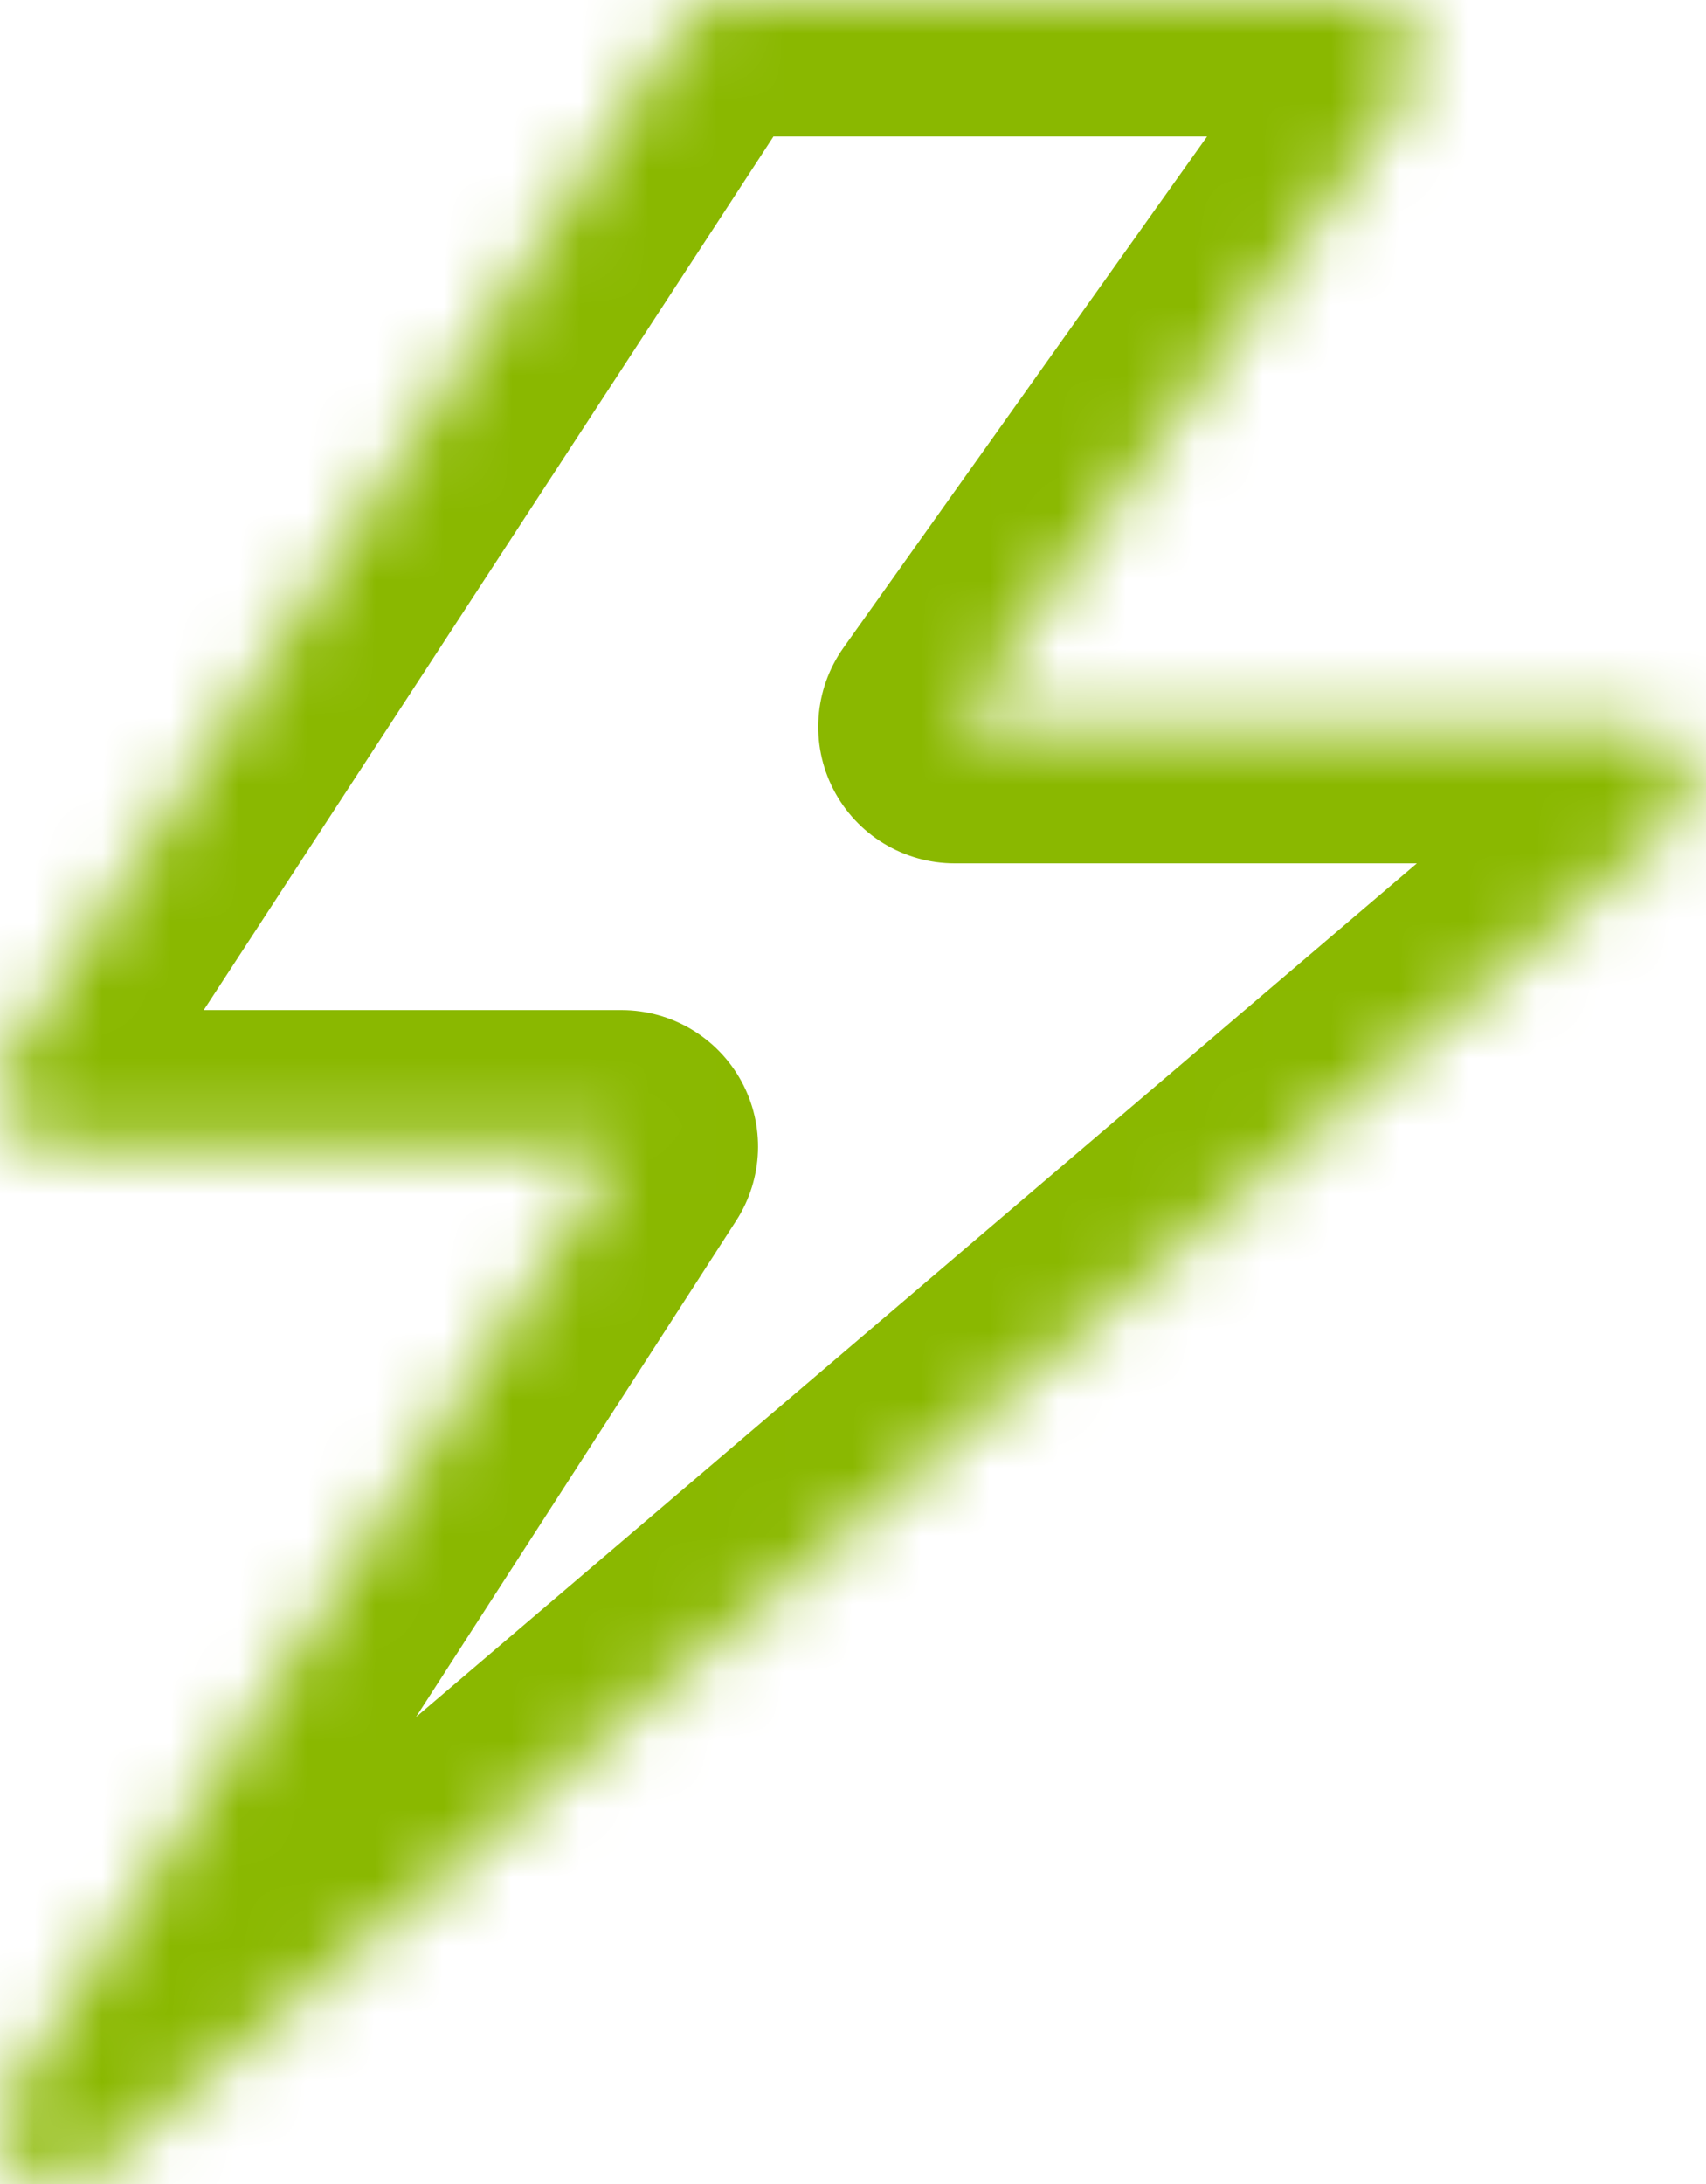 <svg width="25" height="32" viewBox="0 0 25 32" fill="none" xmlns="http://www.w3.org/2000/svg">
<mask id="path-1-inside-1_5634_3152" fill="white">
<path d="M19.94 0C20.29 0 20.54 0.2 20.69 0.45C20.84 0.7 20.84 1.05 20.641 1.3L13.99 10.65H23.94C24.29 10.65 24.64 10.9 24.74 11.2C24.84 11.5 24.74 11.85 24.49 12.1L1.391 31.8C1.241 31.95 1.041 32 0.841 32C0.641 32 0.44 31.95 0.29 31.8C-0.01 31.55 -0.059 31.05 0.141 30.7L9.108 16.8H0.841C0.491 16.8 0.241 16.6 0.091 16.35C-0.059 16.1 -0.009 15.75 0.141 15.5L9.99 0.4C10.14 0.15 10.39 3.17858e-05 10.69 0H19.94Z"/>
</mask>
<path d="M20.69 0.45L22.406 -0.578L22.405 -0.579L20.69 0.45ZM20.641 1.3L19.078 0.051C19.055 0.08 19.032 0.11 19.011 0.141L20.641 1.3ZM13.99 10.65L12.36 9.491C11.927 10.101 11.87 10.902 12.213 11.567C12.556 12.232 13.242 12.65 13.99 12.65V10.65ZM23.94 10.65L23.941 8.65H23.94V10.65ZM24.74 11.2L26.638 10.568L26.638 10.568L24.74 11.2ZM24.49 12.1L25.788 13.621C25.828 13.587 25.867 13.551 25.905 13.514L24.49 12.1ZM1.391 31.8L0.093 30.278C0.053 30.312 0.014 30.348 -0.024 30.386L1.391 31.8ZM0.841 32L0.841 34L0.841 34L0.841 32ZM0.29 31.8L1.704 30.386C1.662 30.343 1.618 30.303 1.571 30.264L0.29 31.8ZM0.141 30.7L-1.54 29.616C-1.56 29.646 -1.578 29.677 -1.596 29.708L0.141 30.7ZM9.108 16.8L10.789 17.884C11.186 17.269 11.215 16.486 10.865 15.843C10.514 15.2 9.841 14.8 9.108 14.8V16.8ZM0.091 16.35L-1.624 17.378L-1.624 17.379L0.091 16.35ZM0.141 15.5L-1.534 14.407C-1.548 14.428 -1.561 14.45 -1.574 14.471L0.141 15.5ZM9.99 0.4L11.665 1.493C11.679 1.472 11.692 1.451 11.705 1.429L9.99 0.4ZM10.69 0L10.69 -2L10.69 -2L10.69 0ZM19.94 0V2C19.714 2 19.487 1.93 19.3 1.808C19.127 1.696 19.028 1.567 18.975 1.479L20.69 0.45L22.405 -0.579C21.996 -1.261 21.171 -2 19.94 -2V0ZM20.69 0.45L18.975 1.479C18.739 1.085 18.705 0.518 19.078 0.051L20.641 1.3L22.203 2.549C22.976 1.582 22.942 0.315 22.406 -0.578L20.69 0.45ZM20.641 1.3L19.011 0.141L12.36 9.491L13.99 10.65L15.62 11.81L22.27 2.459L20.641 1.3ZM13.99 10.65V12.65H23.94V10.65V8.65H13.99V10.65ZM23.94 10.65L23.94 12.65C23.651 12.65 23.435 12.554 23.292 12.455C23.156 12.36 22.955 12.17 22.843 11.833L24.74 11.2L26.638 10.568C26.425 9.93 25.999 9.465 25.576 9.171C25.146 8.872 24.579 8.65 23.941 8.65L23.94 10.65ZM24.74 11.2L22.843 11.832C22.664 11.295 22.885 10.876 23.076 10.686L24.49 12.1L25.905 13.514C26.595 12.823 27.017 11.706 26.638 10.568L24.74 11.2ZM24.49 12.1L23.192 10.578L0.093 30.278L1.391 31.8L2.688 33.322L25.788 13.621L24.49 12.1ZM1.391 31.8L-0.024 30.386C0.333 30.029 0.731 30 0.84 30L0.841 32L0.841 34C1.351 34 2.148 33.87 2.805 33.214L1.391 31.8ZM0.841 32V30C0.949 30 1.347 30.028 1.704 30.386L0.29 31.8L-1.124 33.214C-0.467 33.872 0.333 34 0.841 34V32ZM0.29 31.8L1.571 30.264C1.888 30.528 1.989 30.846 2.013 31.041C2.037 31.235 2.008 31.463 1.877 31.692L0.141 30.7L-1.596 29.708C-2.18 30.73 -2.176 32.347 -0.991 33.335L0.29 31.8ZM0.141 30.7L1.821 31.784L10.789 17.884L9.108 16.8L7.428 15.716L-1.54 29.616L0.141 30.7ZM9.108 16.8V14.8H0.841V16.8V18.8H9.108V16.8ZM0.841 16.8V14.8C1.067 14.8 1.294 14.87 1.481 14.992C1.654 15.104 1.753 15.233 1.806 15.321L0.091 16.35L-1.624 17.379C-1.215 18.061 -0.39 18.8 0.841 18.8V16.8ZM0.091 16.35L1.806 15.321C1.994 15.635 2.01 15.927 1.996 16.09C1.983 16.255 1.933 16.399 1.856 16.529L0.141 15.5L-1.574 14.471C-1.963 15.119 -2.277 16.29 -1.624 17.378L0.091 16.35ZM0.141 15.5L1.816 16.593L11.665 1.493L9.99 0.4L8.315 -0.692L-1.534 14.407L0.141 15.5ZM9.99 0.4L11.705 1.429C11.617 1.576 11.479 1.725 11.287 1.837C11.092 1.95 10.882 2 10.691 2L10.69 0L10.69 -2C9.658 -2 8.771 -1.455 8.275 -0.629L9.99 0.4ZM10.69 0V2H19.94V0V-2H10.69V0Z" fill="#8AB800" mask="url(#path-1-inside-1_5634_3152)"/>
</svg>
